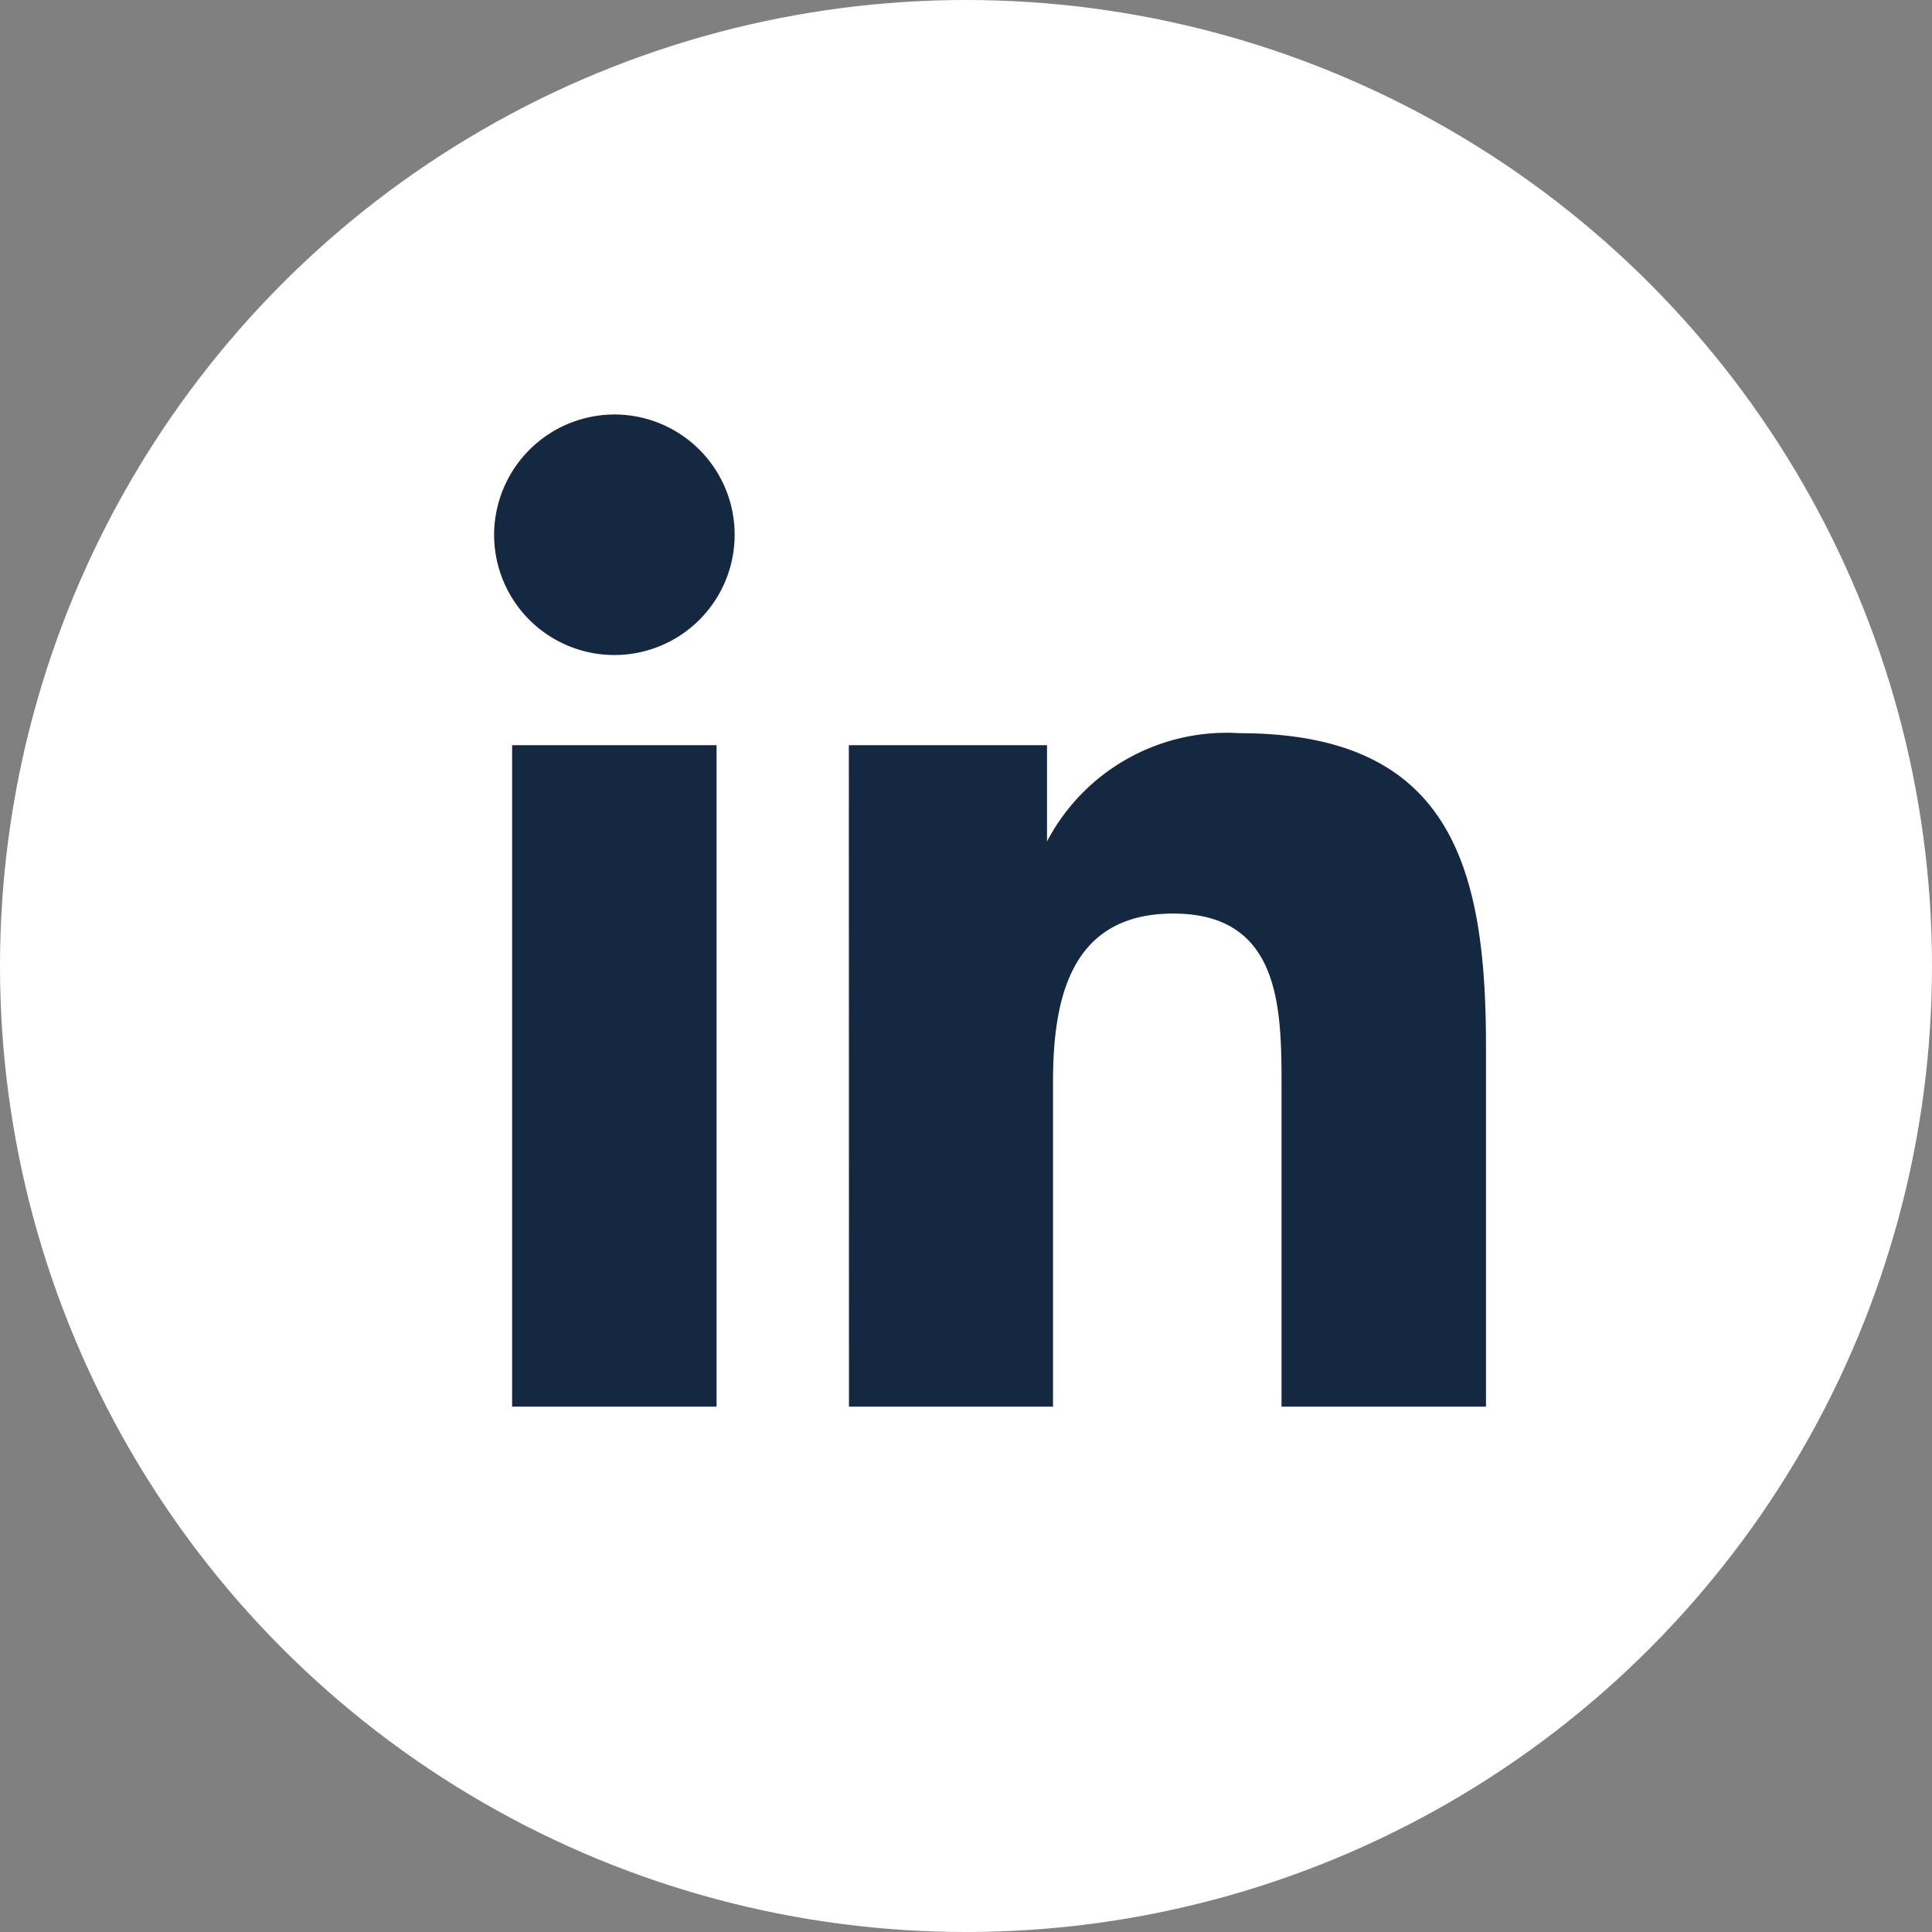<svg xmlns="http://www.w3.org/2000/svg" width="28" height="28" viewBox="0 0 28 28">
  <rect x="0" y="0" width="28" height="28" fill="#808080" stroke="none"/>
  <g id="Group_6428" data-name="Group 6428" transform="translate(-1329.291 -1964.291)">
    <g id="Group_6428-2" data-name="Group 6428" transform="translate(1329.291 1964.291)">
      <circle id="Ellipse_46" data-name="Ellipse 46" cx="14" cy="14" r="14" transform="translate(0 0)" fill="#fff"/>
    </g>
    <path id="Path_31467" data-name="Path 31467" d="M3.661,7.993H6.624v9.586H3.661ZM5.143,3.2A1.743,1.743,0,1,1,3.4,4.943,1.748,1.748,0,0,1,5.143,3.2m3.4,14.379H11.5V12.873c0-1.22.261-2.44,1.743-2.44,1.569,0,1.569,1.394,1.569,2.527v4.619h2.963V12.35c0-2.614-.523-4.531-3.573-4.531a2.94,2.94,0,0,0-2.789,1.569V7.993H8.541Z" transform="translate(1333.052 1967.098)" fill="#142841"/>
  </g>
</svg>
